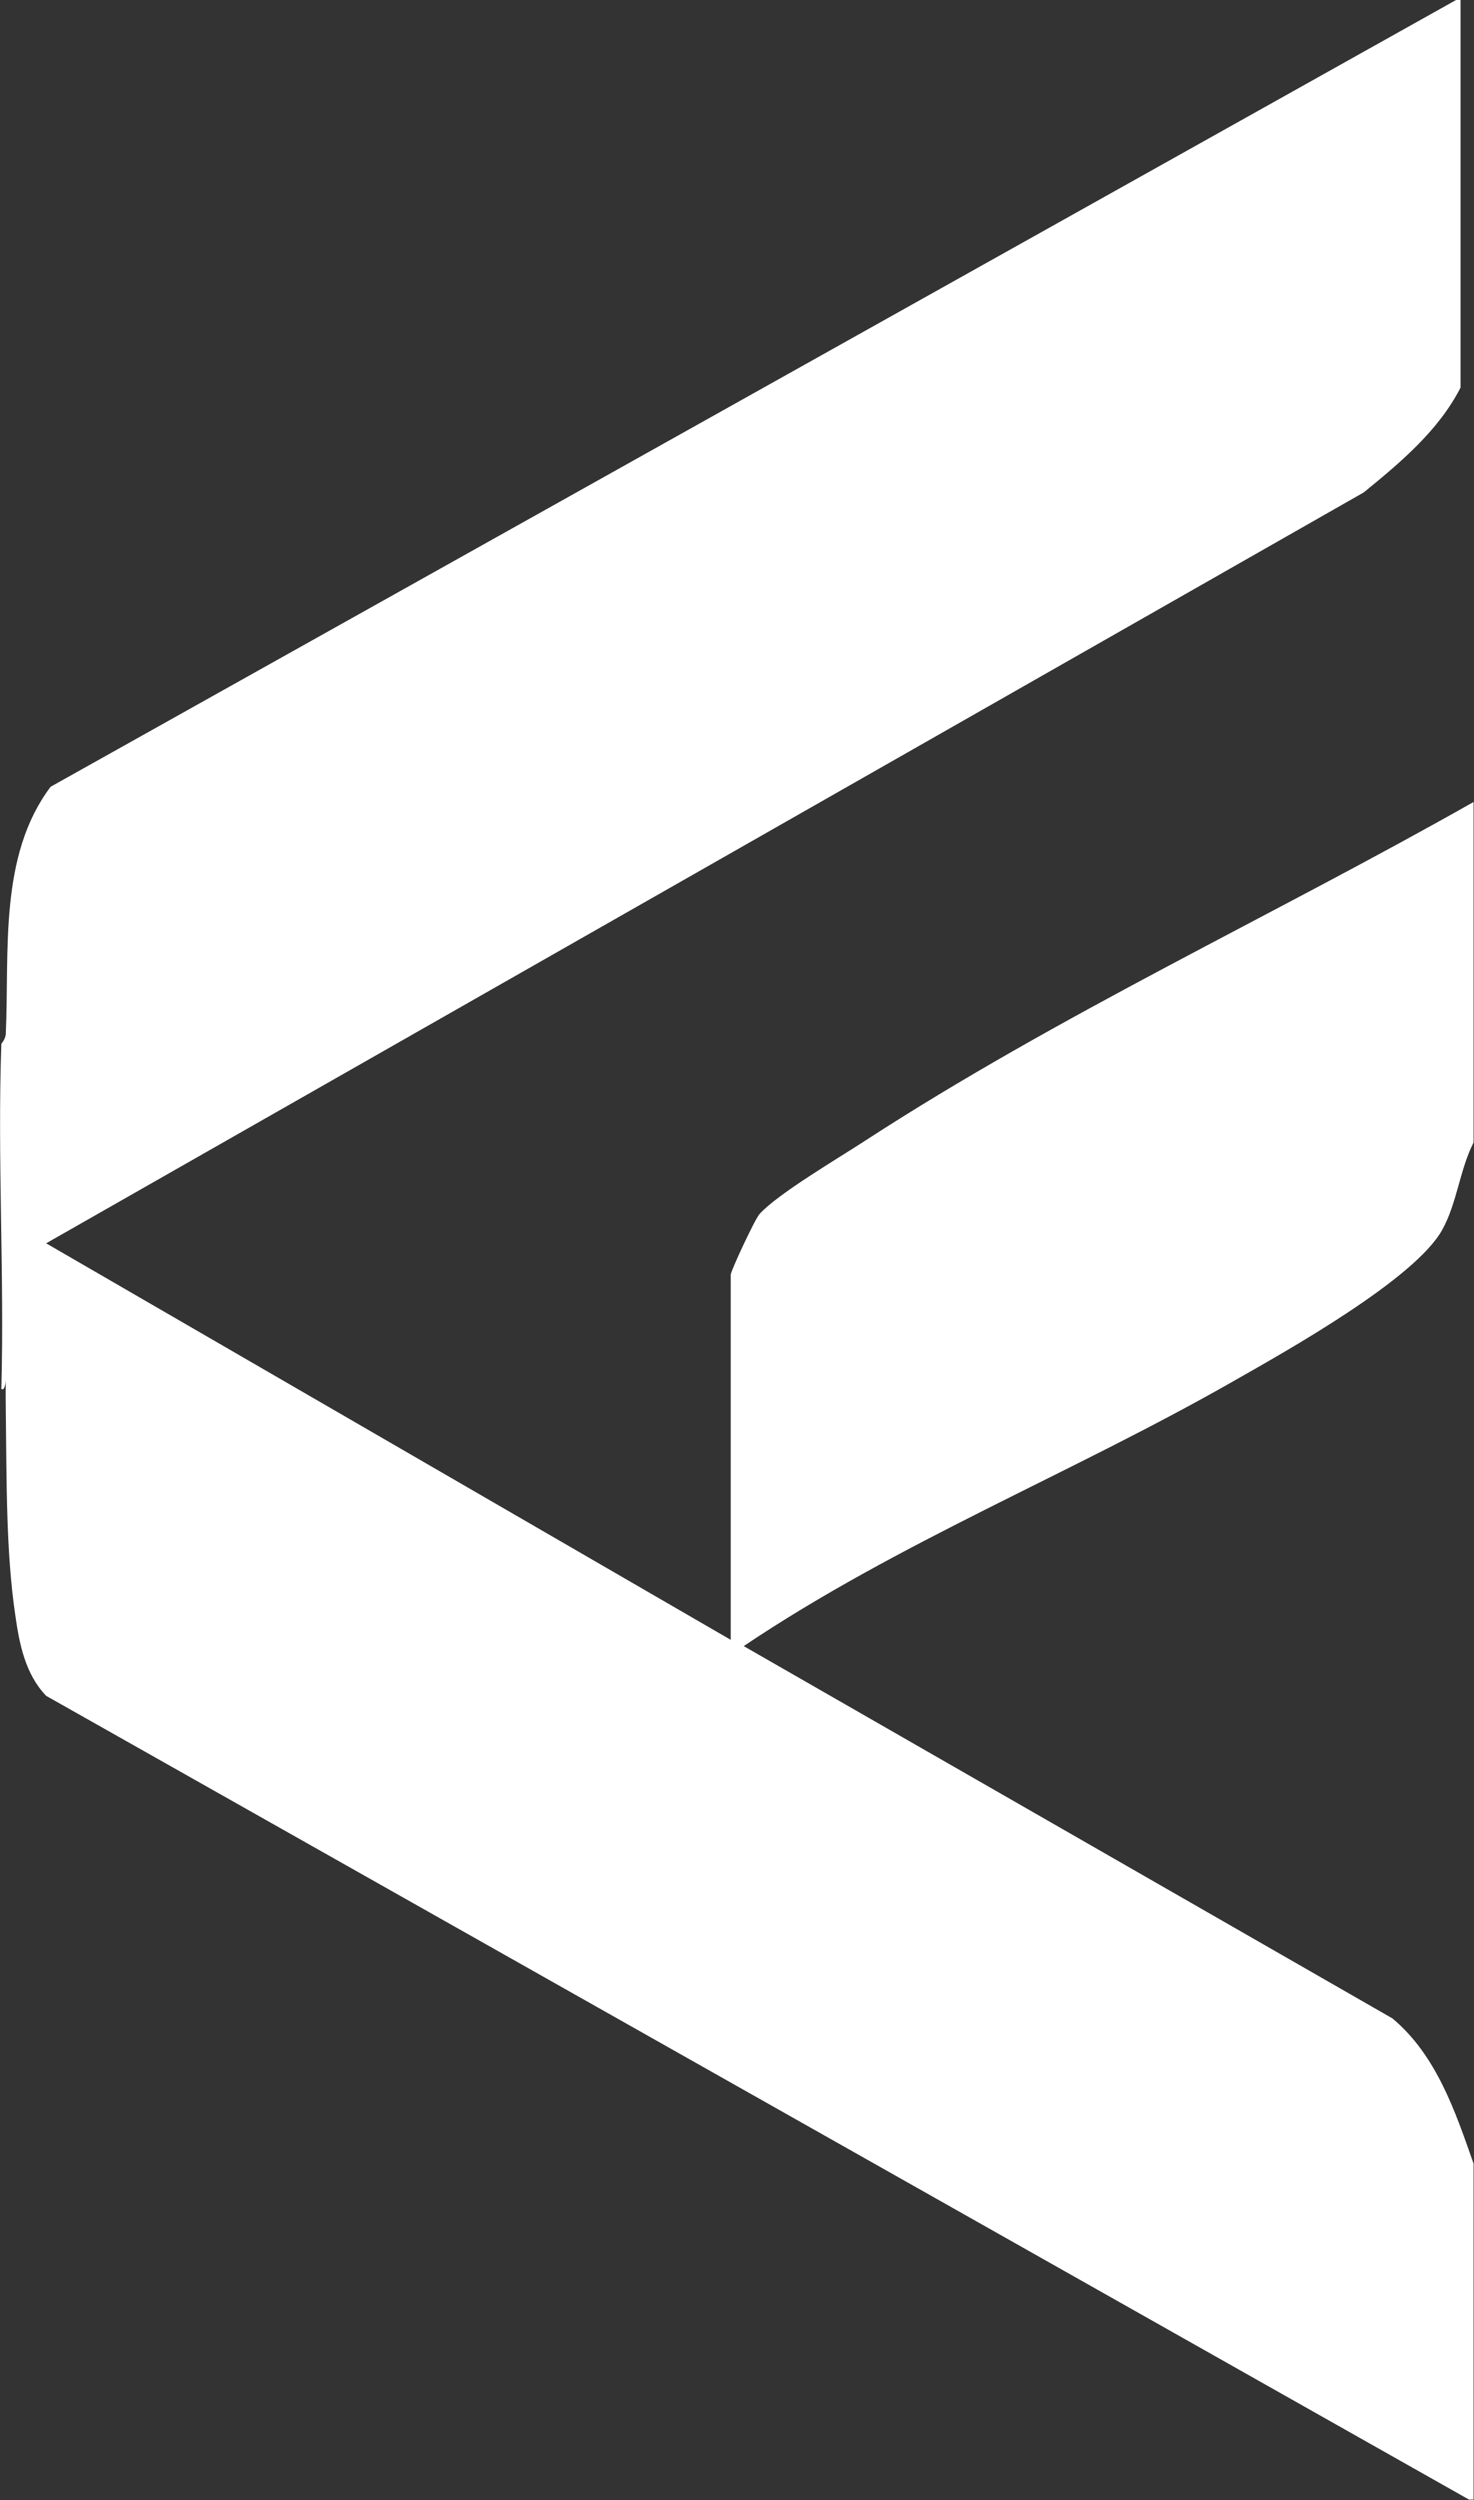 <?xml version="1.0" encoding="UTF-8"?>
<svg id="_レイヤー_1" data-name="レイヤー_1" xmlns="http://www.w3.org/2000/svg" version="1.1" viewBox="0 0 329 558">
  <rect x="0" y="0" width="329" height="558" fill="#333333" stroke="none"/>
  <!-- Generator: Adobe Illustrator 29.3.1, SVG Export Plug-In . SVG Version: 2.1.0 Build 151)  -->
  <defs>
    <style>
      .st0 {
        fill: #fff;
      }
    </style>
  </defs>
  <path class="st0" d="M326,0v86.5c-4.9,9.6-13.4,16.7-21.6,23.4L10.3,277.5l152.8,88.5v-81.5c0-.8,5.3-12.2,6.4-13.5,4-4.5,17.8-12.6,23.6-16.4,43.4-28.2,90.8-50.1,135.8-75.6v76c-3.1,6.1-3.7,13.6-7,19.5-6.1,11-34.7,27-46.3,33.6-36,20.6-75.1,36.1-109.6,59.3l144.8,83.1c9.8,8.2,14,20.7,18.1,32.4v75h-1L10.3,378.5c-4.7-4.9-6-11.7-6.9-18.1-2.1-14.2-1.9-30.5-2.1-44.9s.6-4.4-1-5.5c.7-25.6-.9-51.4,0-77,0-.1,1-1.1,1-2.4.8-18.3-1.6-39.6,10-55L325,0h1Z"/>
</svg>